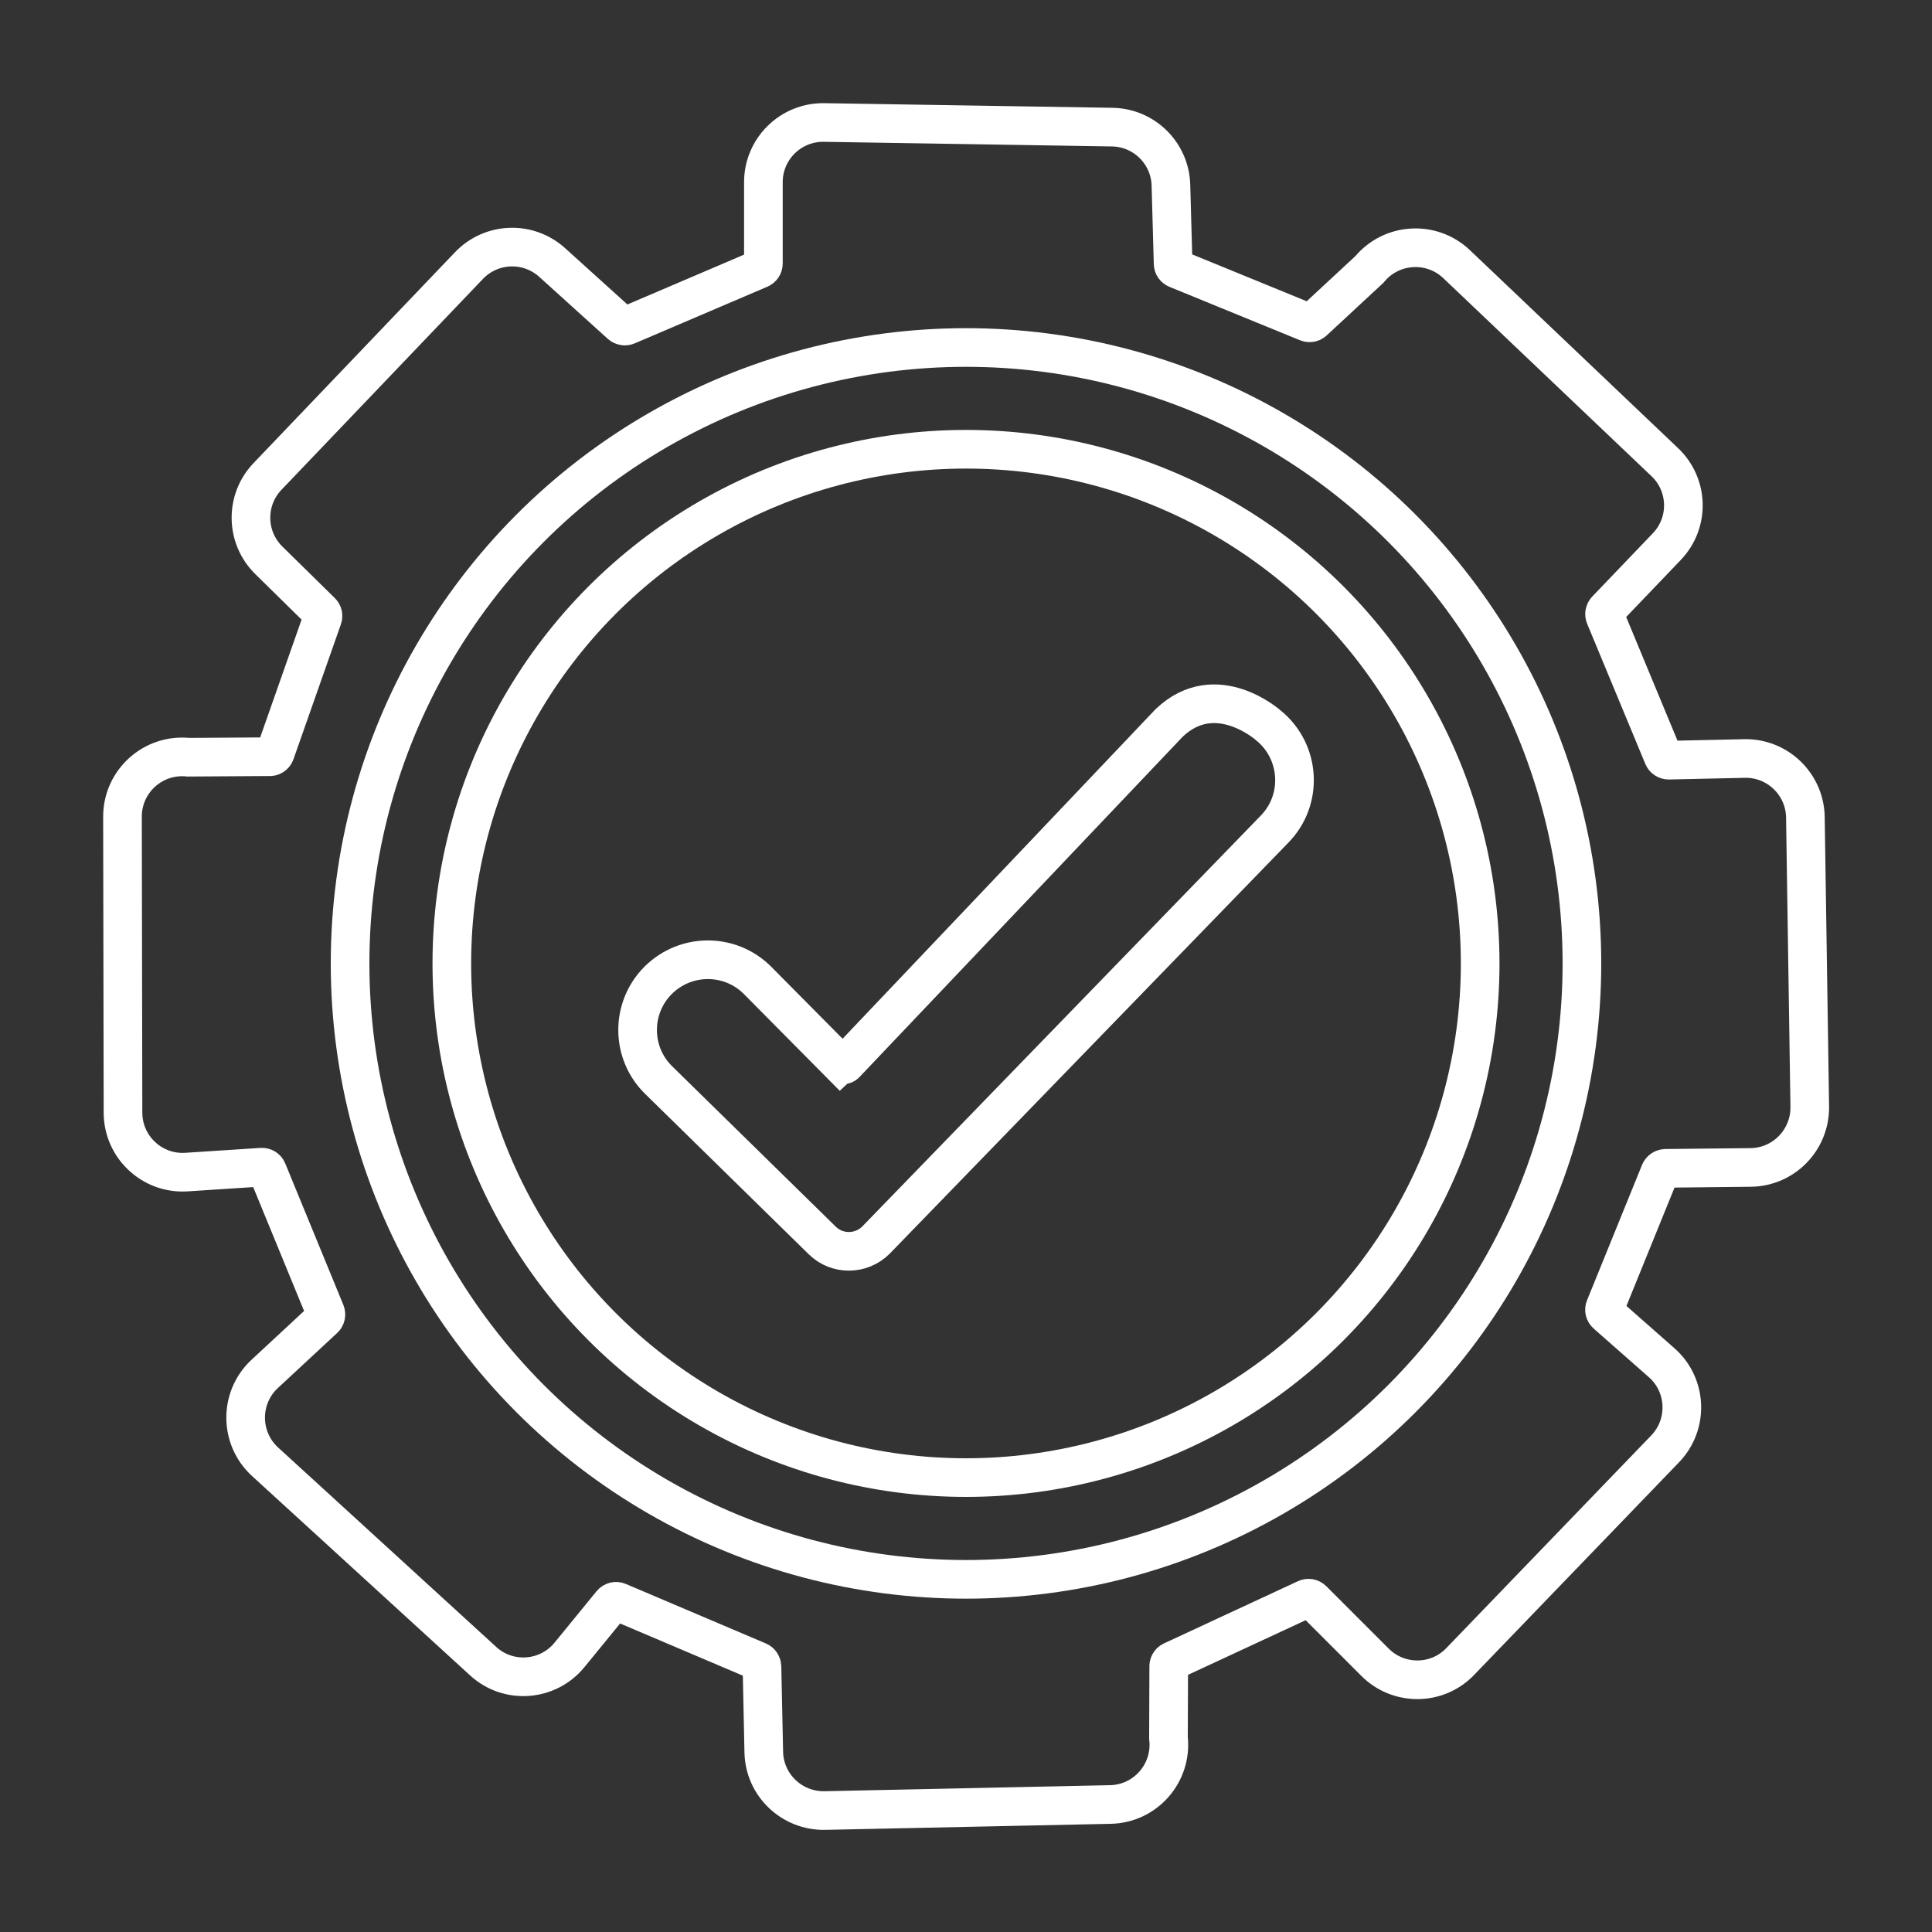 <?xml version="1.0" encoding="UTF-8"?>
<svg id="Layer_1" xmlns="http://www.w3.org/2000/svg" version="1.1" viewBox="0 0 150 150">
  <rect x="0" y="0" width="150" height="150" fill="#333333" stroke="none"/>
  <!-- Generator: Adobe Illustrator 30.0.0, SVG Export Plug-In . SVG Version: 2.1.1 Build 123)  -->
  <defs>
    <style>
      .st0 {
        fill: none;
        stroke: #fff;
        stroke-linecap: round;
        stroke-miterlimit: 10;
        stroke-width: 3px;
      }
    </style>
  </defs>
  <circle class="st0" cx="75" cy="74.8" r="39.92"/>
  <path class="st0" d="M86.34,9.87l-22.36-.36c-2.59-.04-4.71,2.05-4.71,4.63v6.32c0,.18-.11.35-.28.42l-10.3,4.4c-.16.07-.35.04-.49-.08l-5.33-4.82c-1.86-1.68-4.72-1.58-6.46.24l-15.64,16.37c-1.75,1.83-1.71,4.73.1,6.51l4.07,4c.13.12.17.31.11.48l-3.68,10.47c-.07.2-.27.33-.48.3l-6.27.04c-2.73-.28-5.11,1.86-5.11,4.61l.04,22.98c0,2.68,2.27,4.8,4.94,4.62l5.82-.38c.2-.01.38.1.45.28l4.51,10.98c.07.18.03.38-.11.51l-4.61,4.28c-1.98,1.84-1.97,4.99.03,6.82l16.93,15.48c1.96,1.8,5.03,1.57,6.71-.49l3.26-3.99c.13-.16.35-.21.53-.13l10.87,4.62c.17.07.27.23.28.41l.14,6.64c.05,2.56,2.18,4.59,4.74,4.54l22.18-.47c2.73-.06,4.81-2.46,4.5-5.17l.02-5.51c-.02-.19.08-.38.25-.46l10.4-4.83c.18-.09.39-.05.53.09l4.84,4.84c1.83,1.83,4.82,1.81,6.61-.06l15.91-16.51c1.83-1.9,1.71-4.95-.27-6.69l-4.28-3.77c-.15-.13-.2-.34-.12-.52l4.27-10.51c.07-.17.24-.28.42-.29l6.62-.07c2.57-.03,4.62-2.14,4.59-4.71l-.34-22.48c-.04-2.57-2.17-4.62-4.74-4.56l-5.87.13c-.19,0-.36-.11-.43-.28l-4.52-10.89c-.07-.17-.03-.36.09-.49l4.71-4.92c1.79-1.87,1.7-4.83-.19-6.59l-16.16-15.37c-1.95-1.82-5.04-1.62-6.74.44l-4.29,3.98c-.13.15-.34.21-.53.13l-10.14-4.15c-.17-.07-.28-.23-.28-.41l-.17-6.1c-.07-2.48-2.08-4.46-4.56-4.5Z"/>
  <path class="st0" d="M65.24,82.6l-6.41-6.47c-2.13-2.15-5.59-2.15-7.73-.02h0c-2.14,2.14-2.13,5.63.04,7.75l12.7,12.45c1.16,1.14,3.03,1.12,4.18-.04l30.92-31.88c2.26-2.29,2.04-6.03-.45-8.06,0,0-4.08-3.66-7.71-.21l-25.14,26.47c-.1.11-.28.11-.39,0Z"/>
  <circle class="st0" cx="75" cy="74.8" r="47.82"/>
</svg>